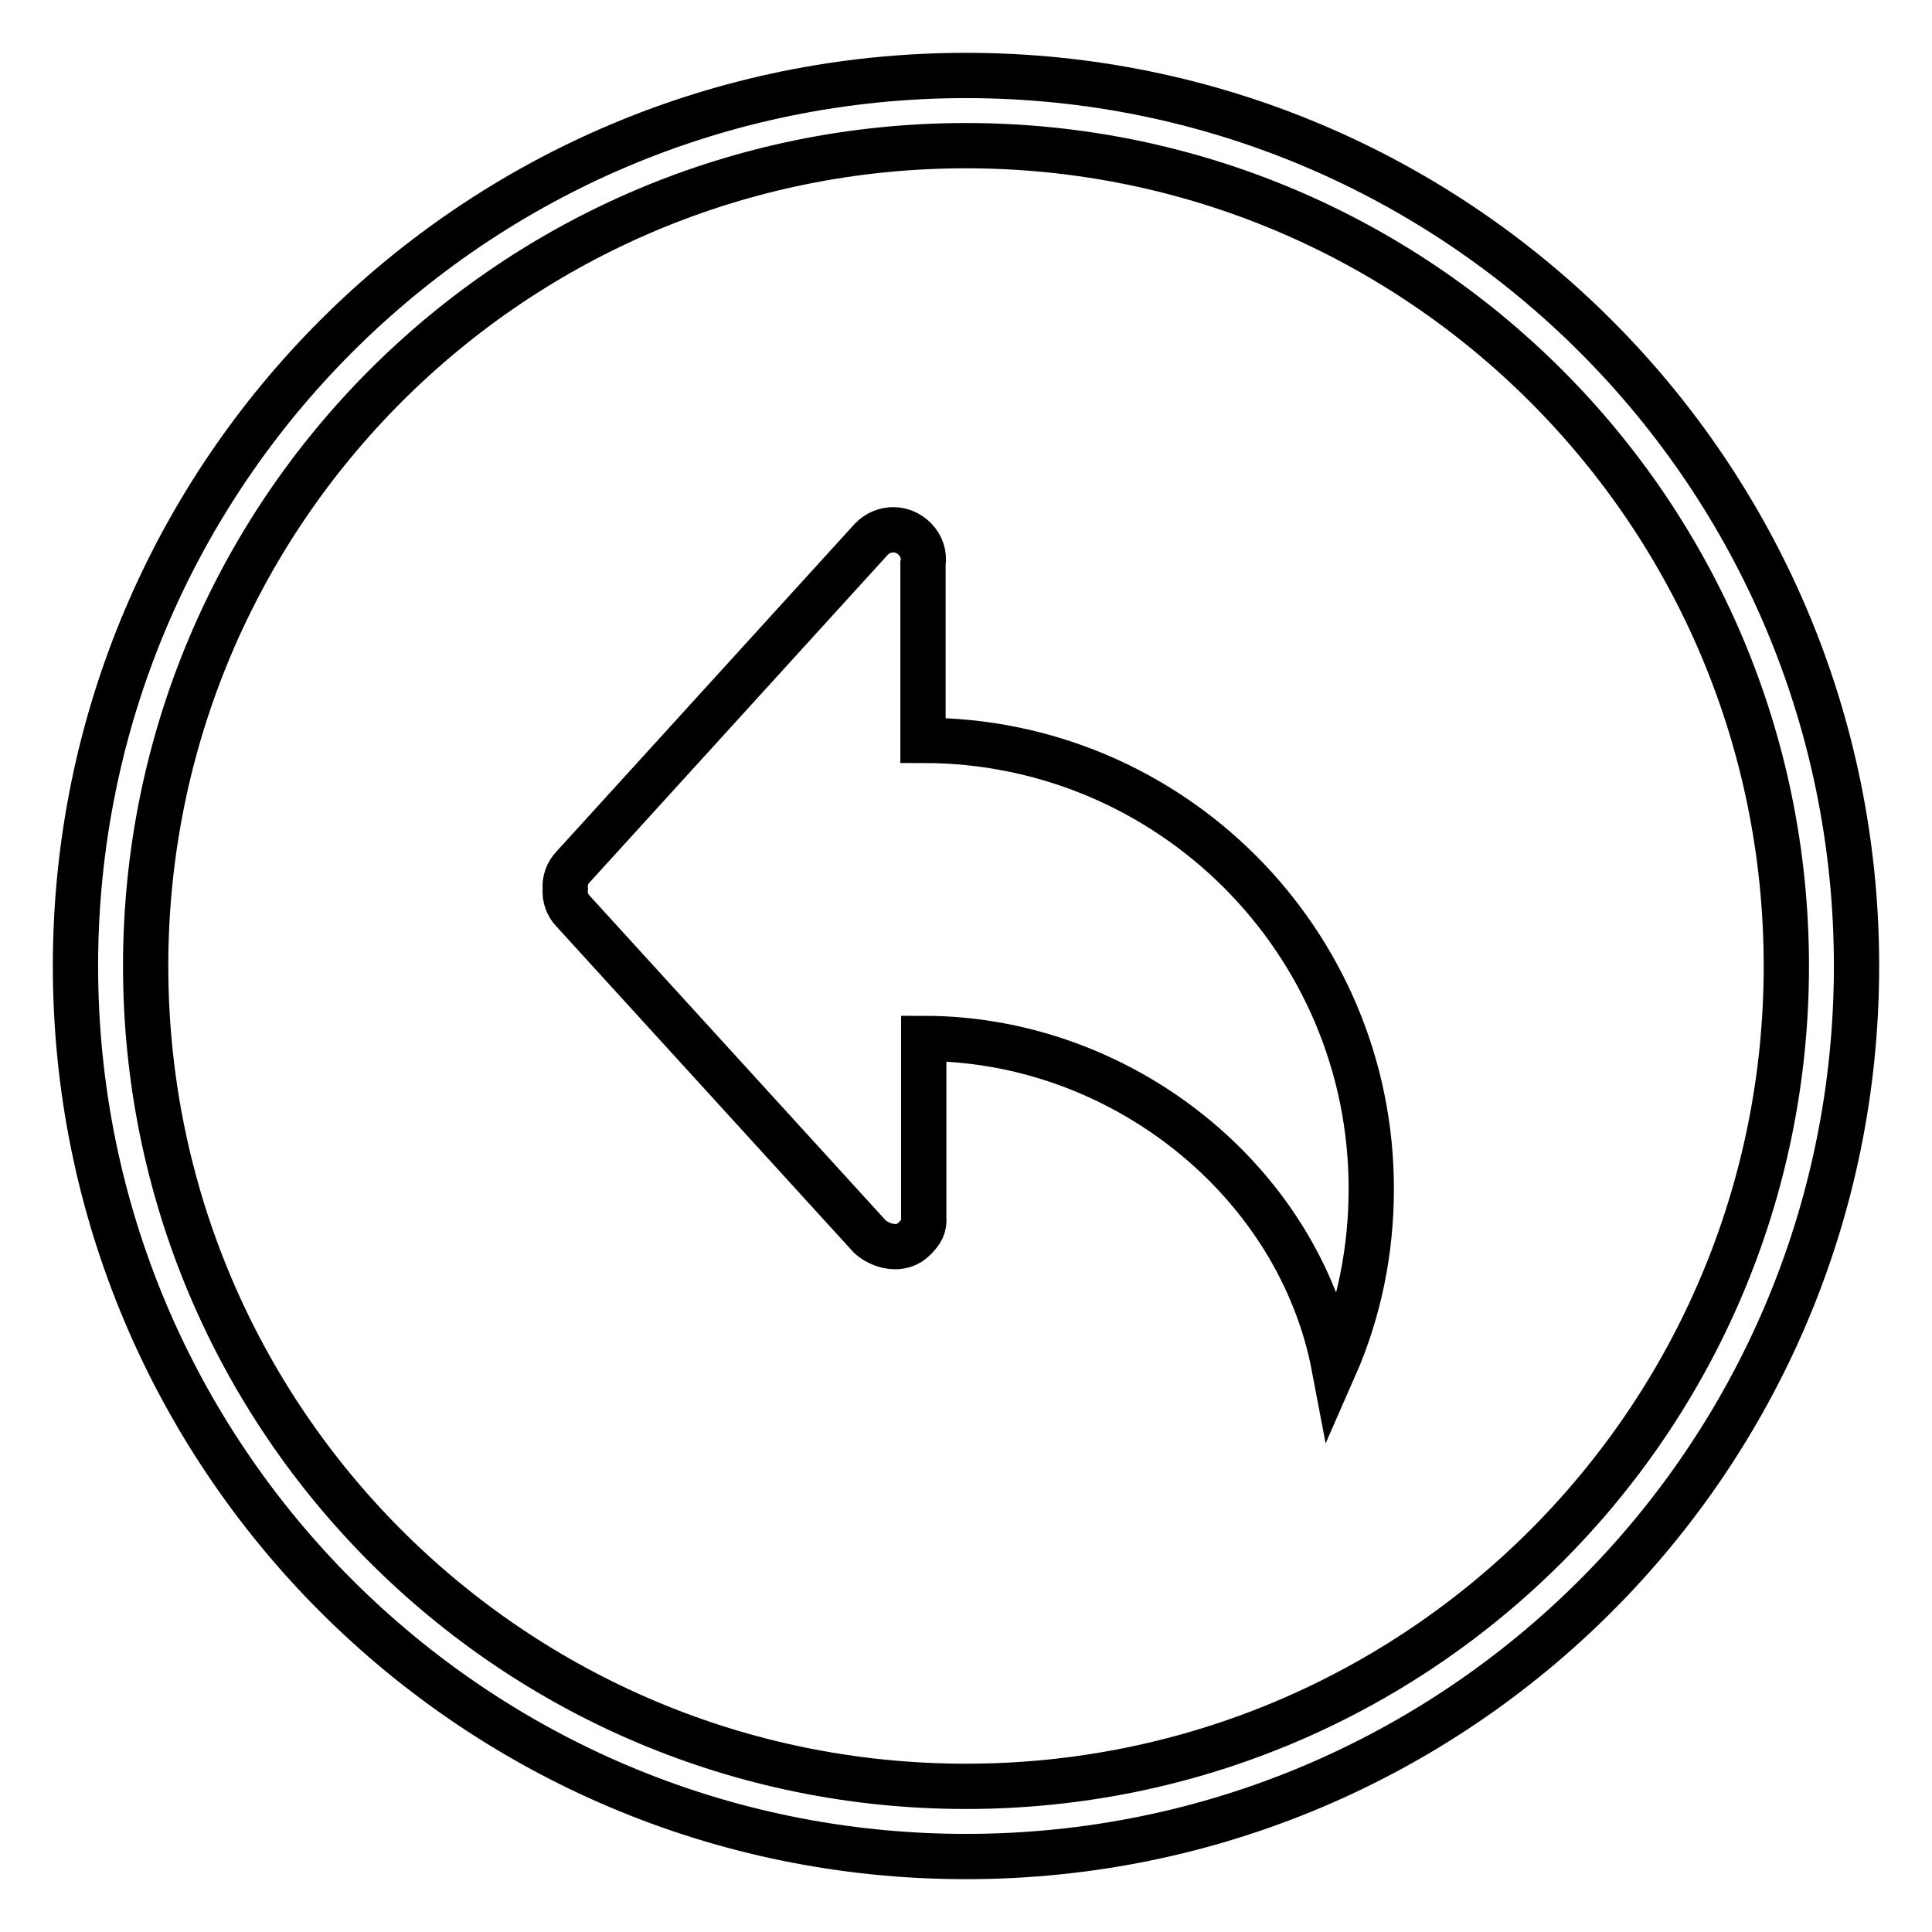 <?xml version="1.0" encoding="utf-8"?>
<!-- Svg Vector Icons : http://www.onlinewebfonts.com/icon -->
<!DOCTYPE svg PUBLIC "-//W3C//DTD SVG 1.1//EN" "http://www.w3.org/Graphics/SVG/1.1/DTD/svg11.dtd">
<svg version="1.1" xmlns="http://www.w3.org/2000/svg" xmlns:xlink="http://www.w3.org/1999/xlink" x="0px" y="0px" viewBox="0 0 256 256" enable-background="new 0 0 256 256" xml:space="preserve">
<g> <path stroke-width="6" fill-opacity="0" stroke="#000000"  d="M122.3,98.1V74.7c0.2-1.2-0.2-2.4-1.1-3.3c-1.6-1.6-4.1-1.6-5.7,0L76,114.8c-0.8,0.8-1.2,1.9-1.1,3 c-0.1,1.1,0.3,2.2,1.1,3l39.3,43.1c1.5,1.3,4.2,2,5.9,0.2c0.9-0.9,1.3-1.6,1.2-2.8v-23.7c26.1,0,49.7,18.8,54.4,43.6 c3.3-7.5,4.9-15.5,4.9-23.7C181.7,124.7,155.1,98.1,122.3,98.1L122.3,98.1z M128,246c-65.2,0-118-52.8-118-118 C10,62.8,62.8,10,128,10c65.2,0,118,52.8,118,118C246,193.2,193.2,246,128,246z M128,236.7c60.1,0,108.7-48.7,108.7-108.7 c0-60.1-48.7-108.7-108.7-108.7C67.9,19.3,19.3,67.9,19.3,128C19.3,188.1,67.9,236.7,128,236.7L128,236.7z"/></g>
</svg>